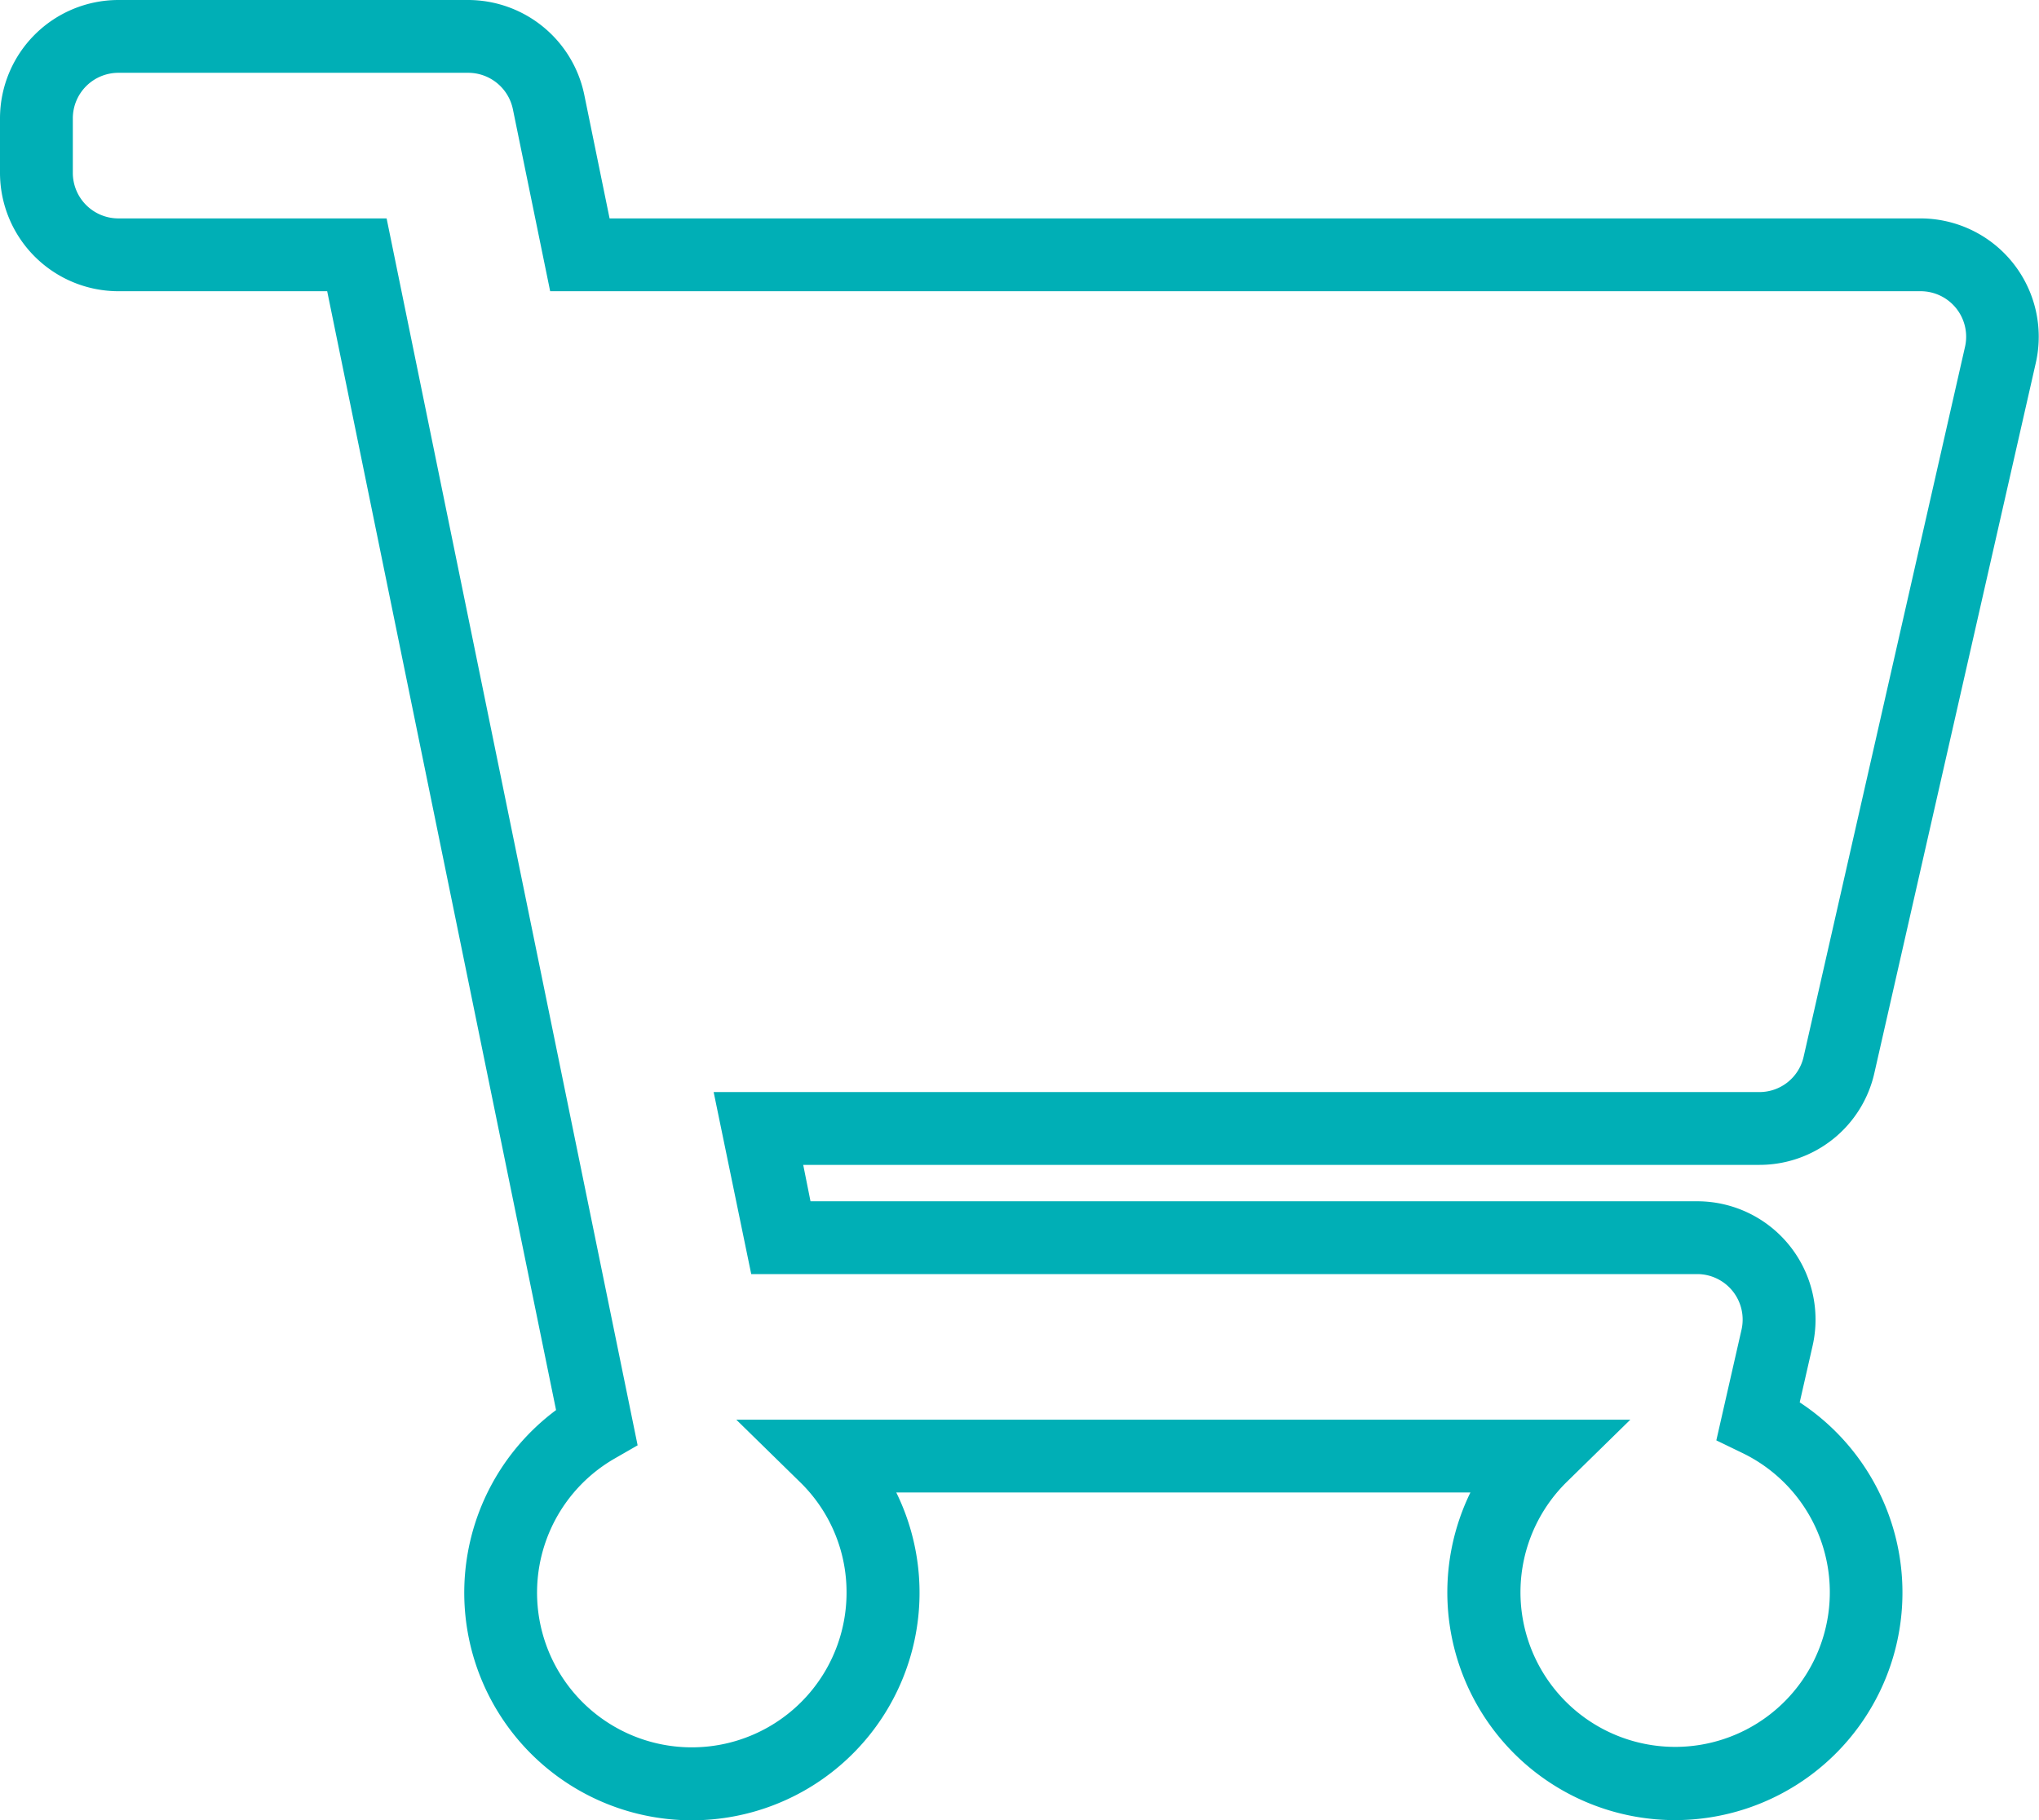 <svg xmlns="http://www.w3.org/2000/svg" width="28" height="25" viewBox="0 0 28 25"><g transform="translate(3099.5 0.5)"><path d="M22.5,24.5A3.128,3.128,0,0,1,19.692,20H11.808a3.126,3.126,0,1,1-4.672-1.132L3.993,3.5H1.125A1.627,1.627,0,0,1-.5,1.875v-.75A1.627,1.627,0,0,1,1.125-.5H5.931A1.631,1.631,0,0,1,7.523.8l.348,1.7h18a1.625,1.625,0,0,1,1.585,1.985l-2.216,9.75A1.617,1.617,0,0,1,23.659,15.5H10.53l.1.5H22.806a1.625,1.625,0,0,1,1.585,1.985l-.177.777A3.125,3.125,0,0,1,22.5,24.5ZM9.611,19H21.888l-.875.857a2.124,2.124,0,1,0,2.413-.4l-.357-.173.347-1.525A.625.625,0,0,0,22.806,17H9.816L9.3,14.5H23.659a.622.622,0,0,0,.609-.486l2.216-9.75a.625.625,0,0,0-.609-.764H7.055L6.543,1A.627.627,0,0,0,5.931.5H1.125A.626.626,0,0,0,.5,1.125v.75a.626.626,0,0,0,.625.625H4.809L8.256,19.352l-.313.18a2.125,2.125,0,1,0,3.182,1.843,2.109,2.109,0,0,0-.639-1.518Z" transform="translate(-3099)" fill="#00afb6"/></g></svg>